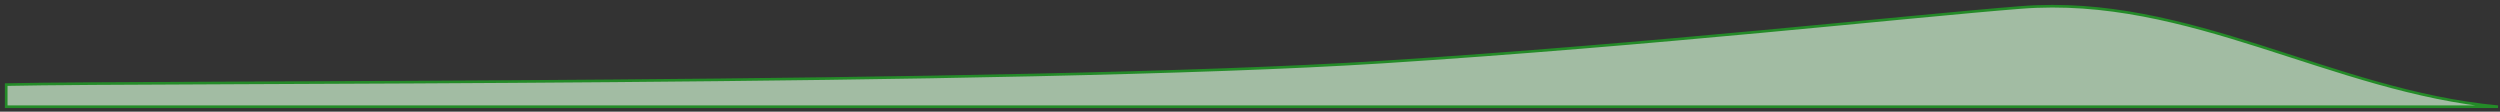 <?xml version="1.0" encoding="utf-8"?>
<svg xmlns="http://www.w3.org/2000/svg" fill="none" height="100%" overflow="visible" preserveAspectRatio="none" style="display: block;" viewBox="0 0 403 18" width="100%">
<rect x="0" y="0" width="403" height="18" fill="#333333" stroke="none"/>
<g id="Vector 386" opacity="0.75" style="mix-blend-mode:multiply">
<path d="M1 17.204V13.636C25.468 13.084 163.803 13.779 222.879 10C266.585 7.204 307.864 2.603 325.78 1.198C352.882 -0.928 375.833 14.698 402.679 17.204H1Z" fill="white" fill-opacity="0.2"/>
<path d="M1 17.204V13.636C25.468 13.084 163.803 13.779 222.879 10C266.585 7.204 307.864 2.603 325.78 1.198C352.882 -0.928 375.833 14.698 402.679 17.204H1Z" fill="#C7E9C8"/>
<path d="M1 17.204V13.636C25.468 13.084 163.803 13.779 222.879 10C266.585 7.204 307.864 2.603 325.78 1.198C352.882 -0.928 375.833 14.698 402.679 17.204H1Z" stroke="#1FA824" stroke-width="0.426"/>
</g>
</svg>